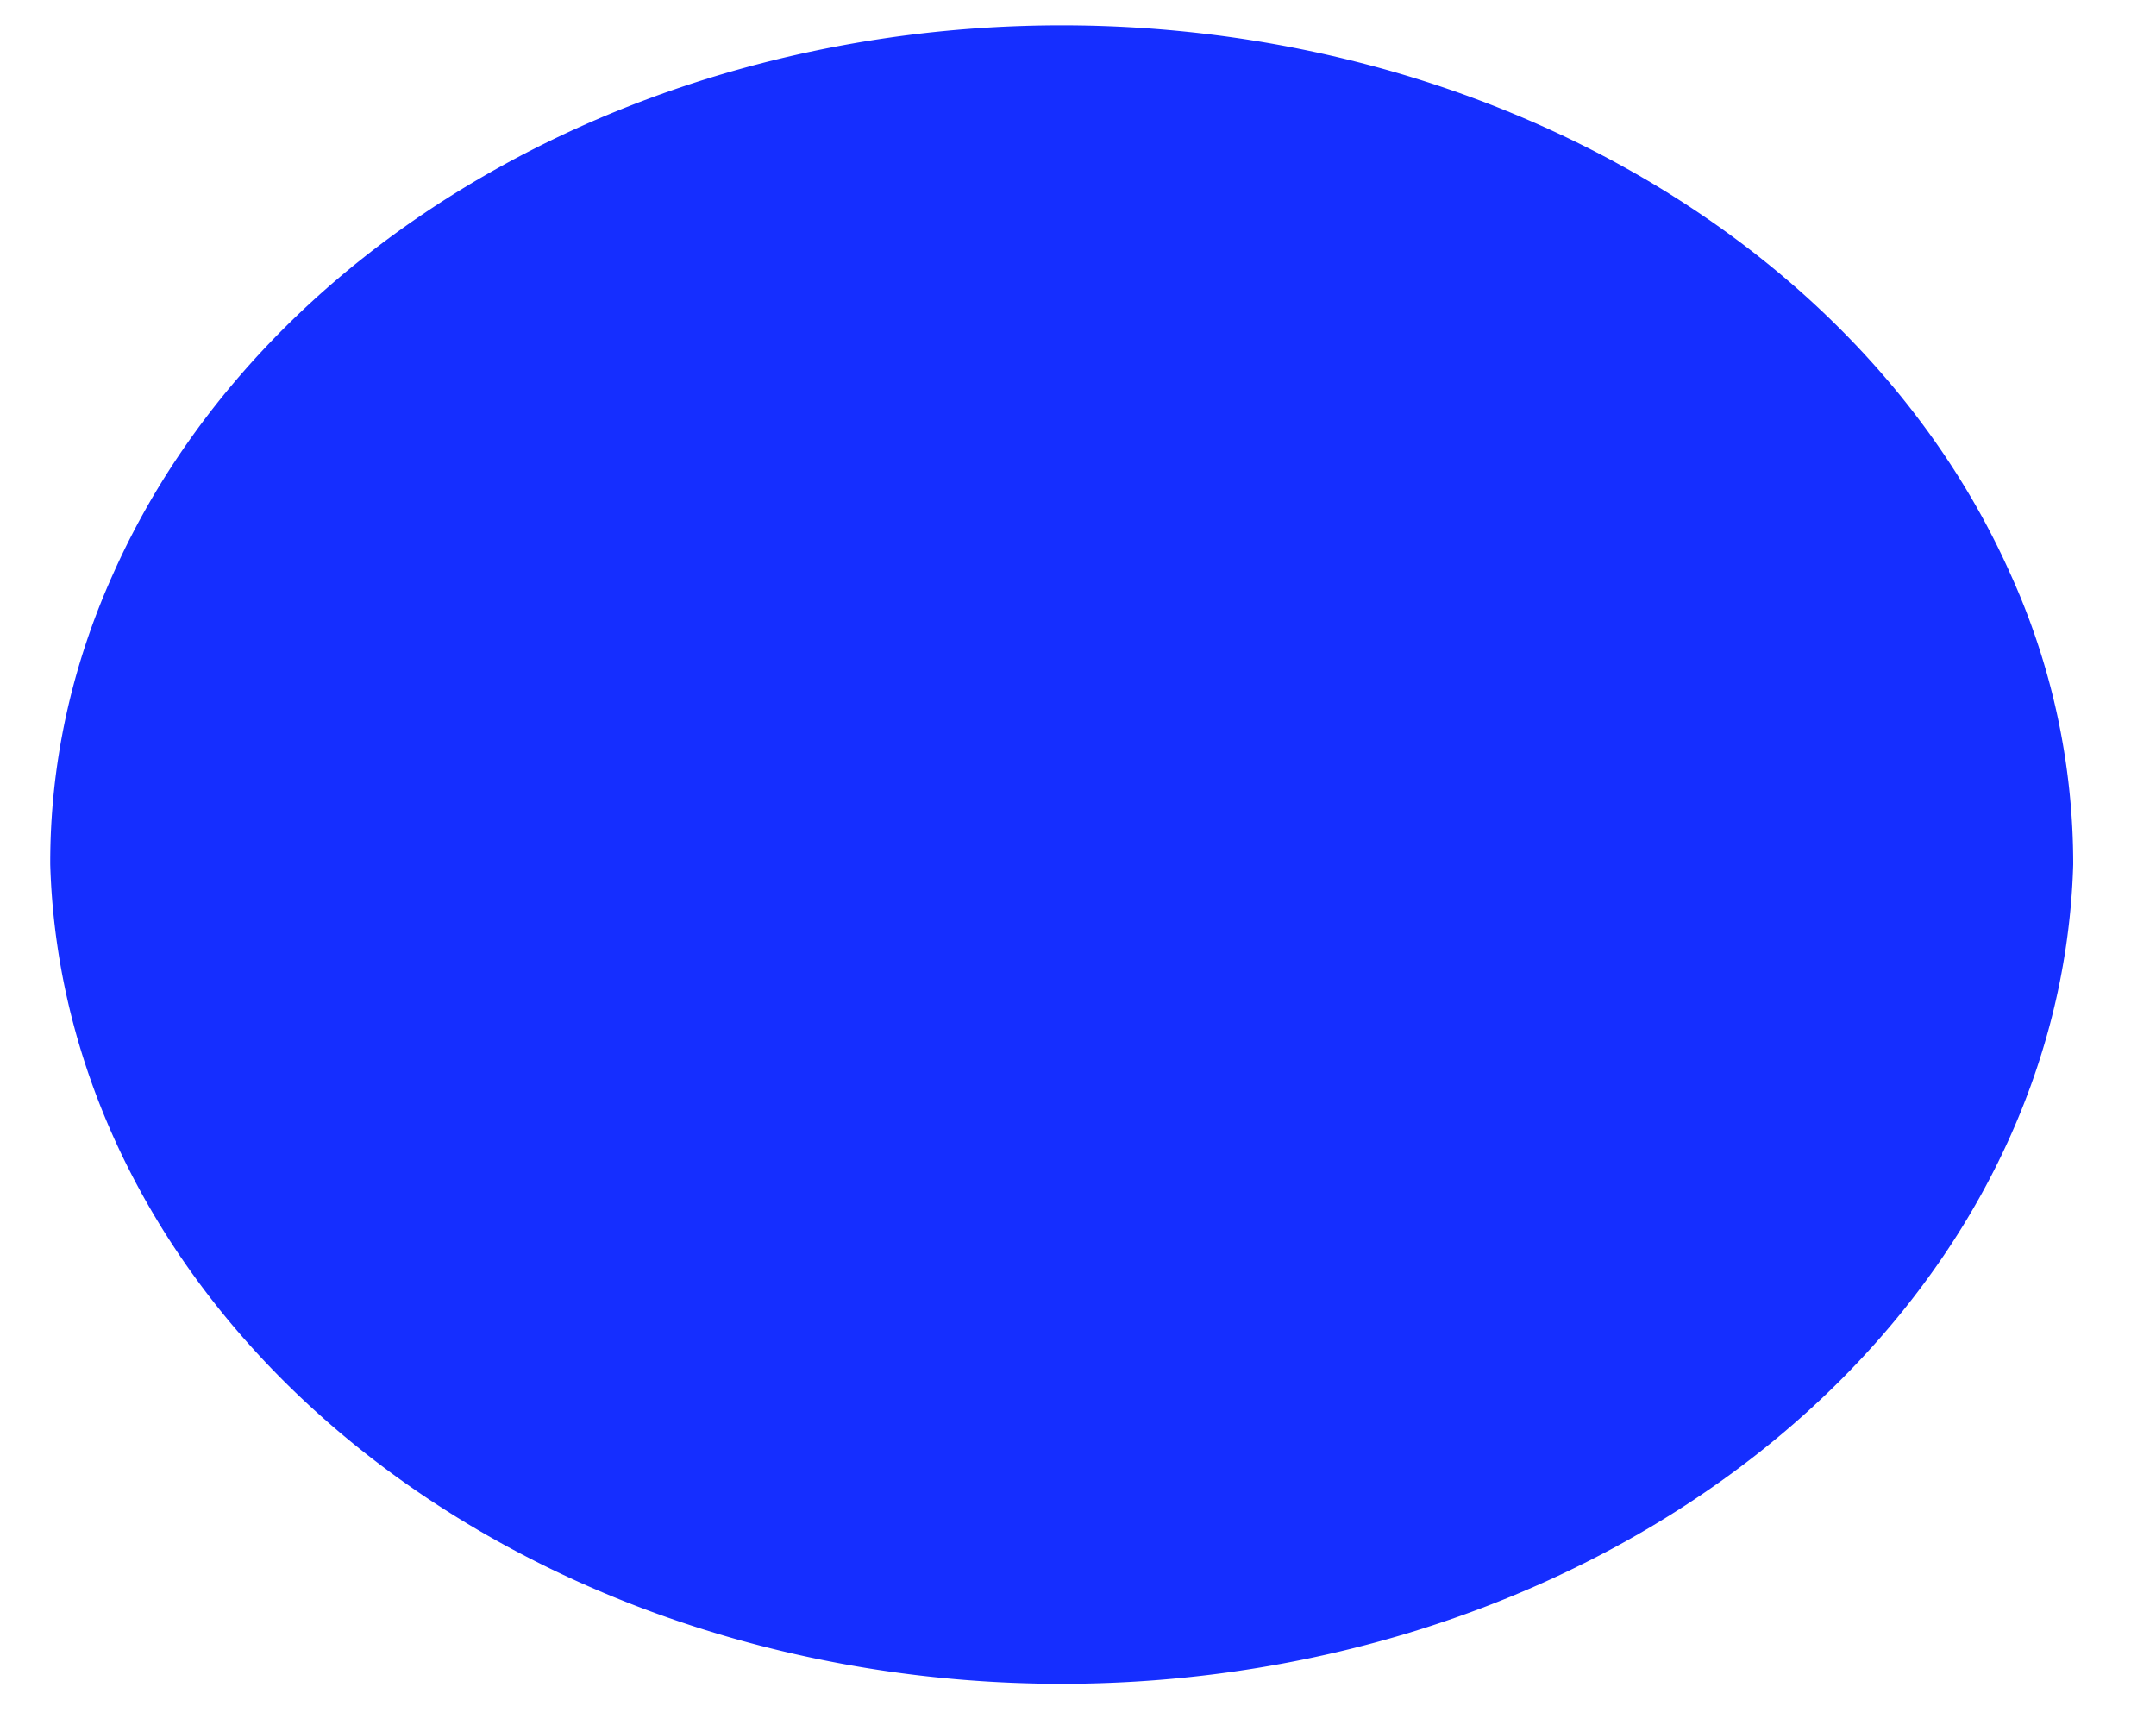<svg xmlns="http://www.w3.org/2000/svg" width="20" height="16" fill="none" xmlns:v="https://vecta.io/nano"><path d="M19.232 8.018c-.059 2.032-1.074 3.965-2.827 5.385s-4.106 2.215-6.556 2.215-4.803-.795-6.556-2.215S.525 10.05.466 8.018c-.003-.923.196-1.839.587-2.703.666-1.491 1.865-2.776 3.438-3.684S7.933.235 9.849.235s3.785.487 5.358 1.395 2.772 2.194 3.438 3.684a6.5 6.5 0 0 1 .587 2.703z" fill="#152eff"/></svg>